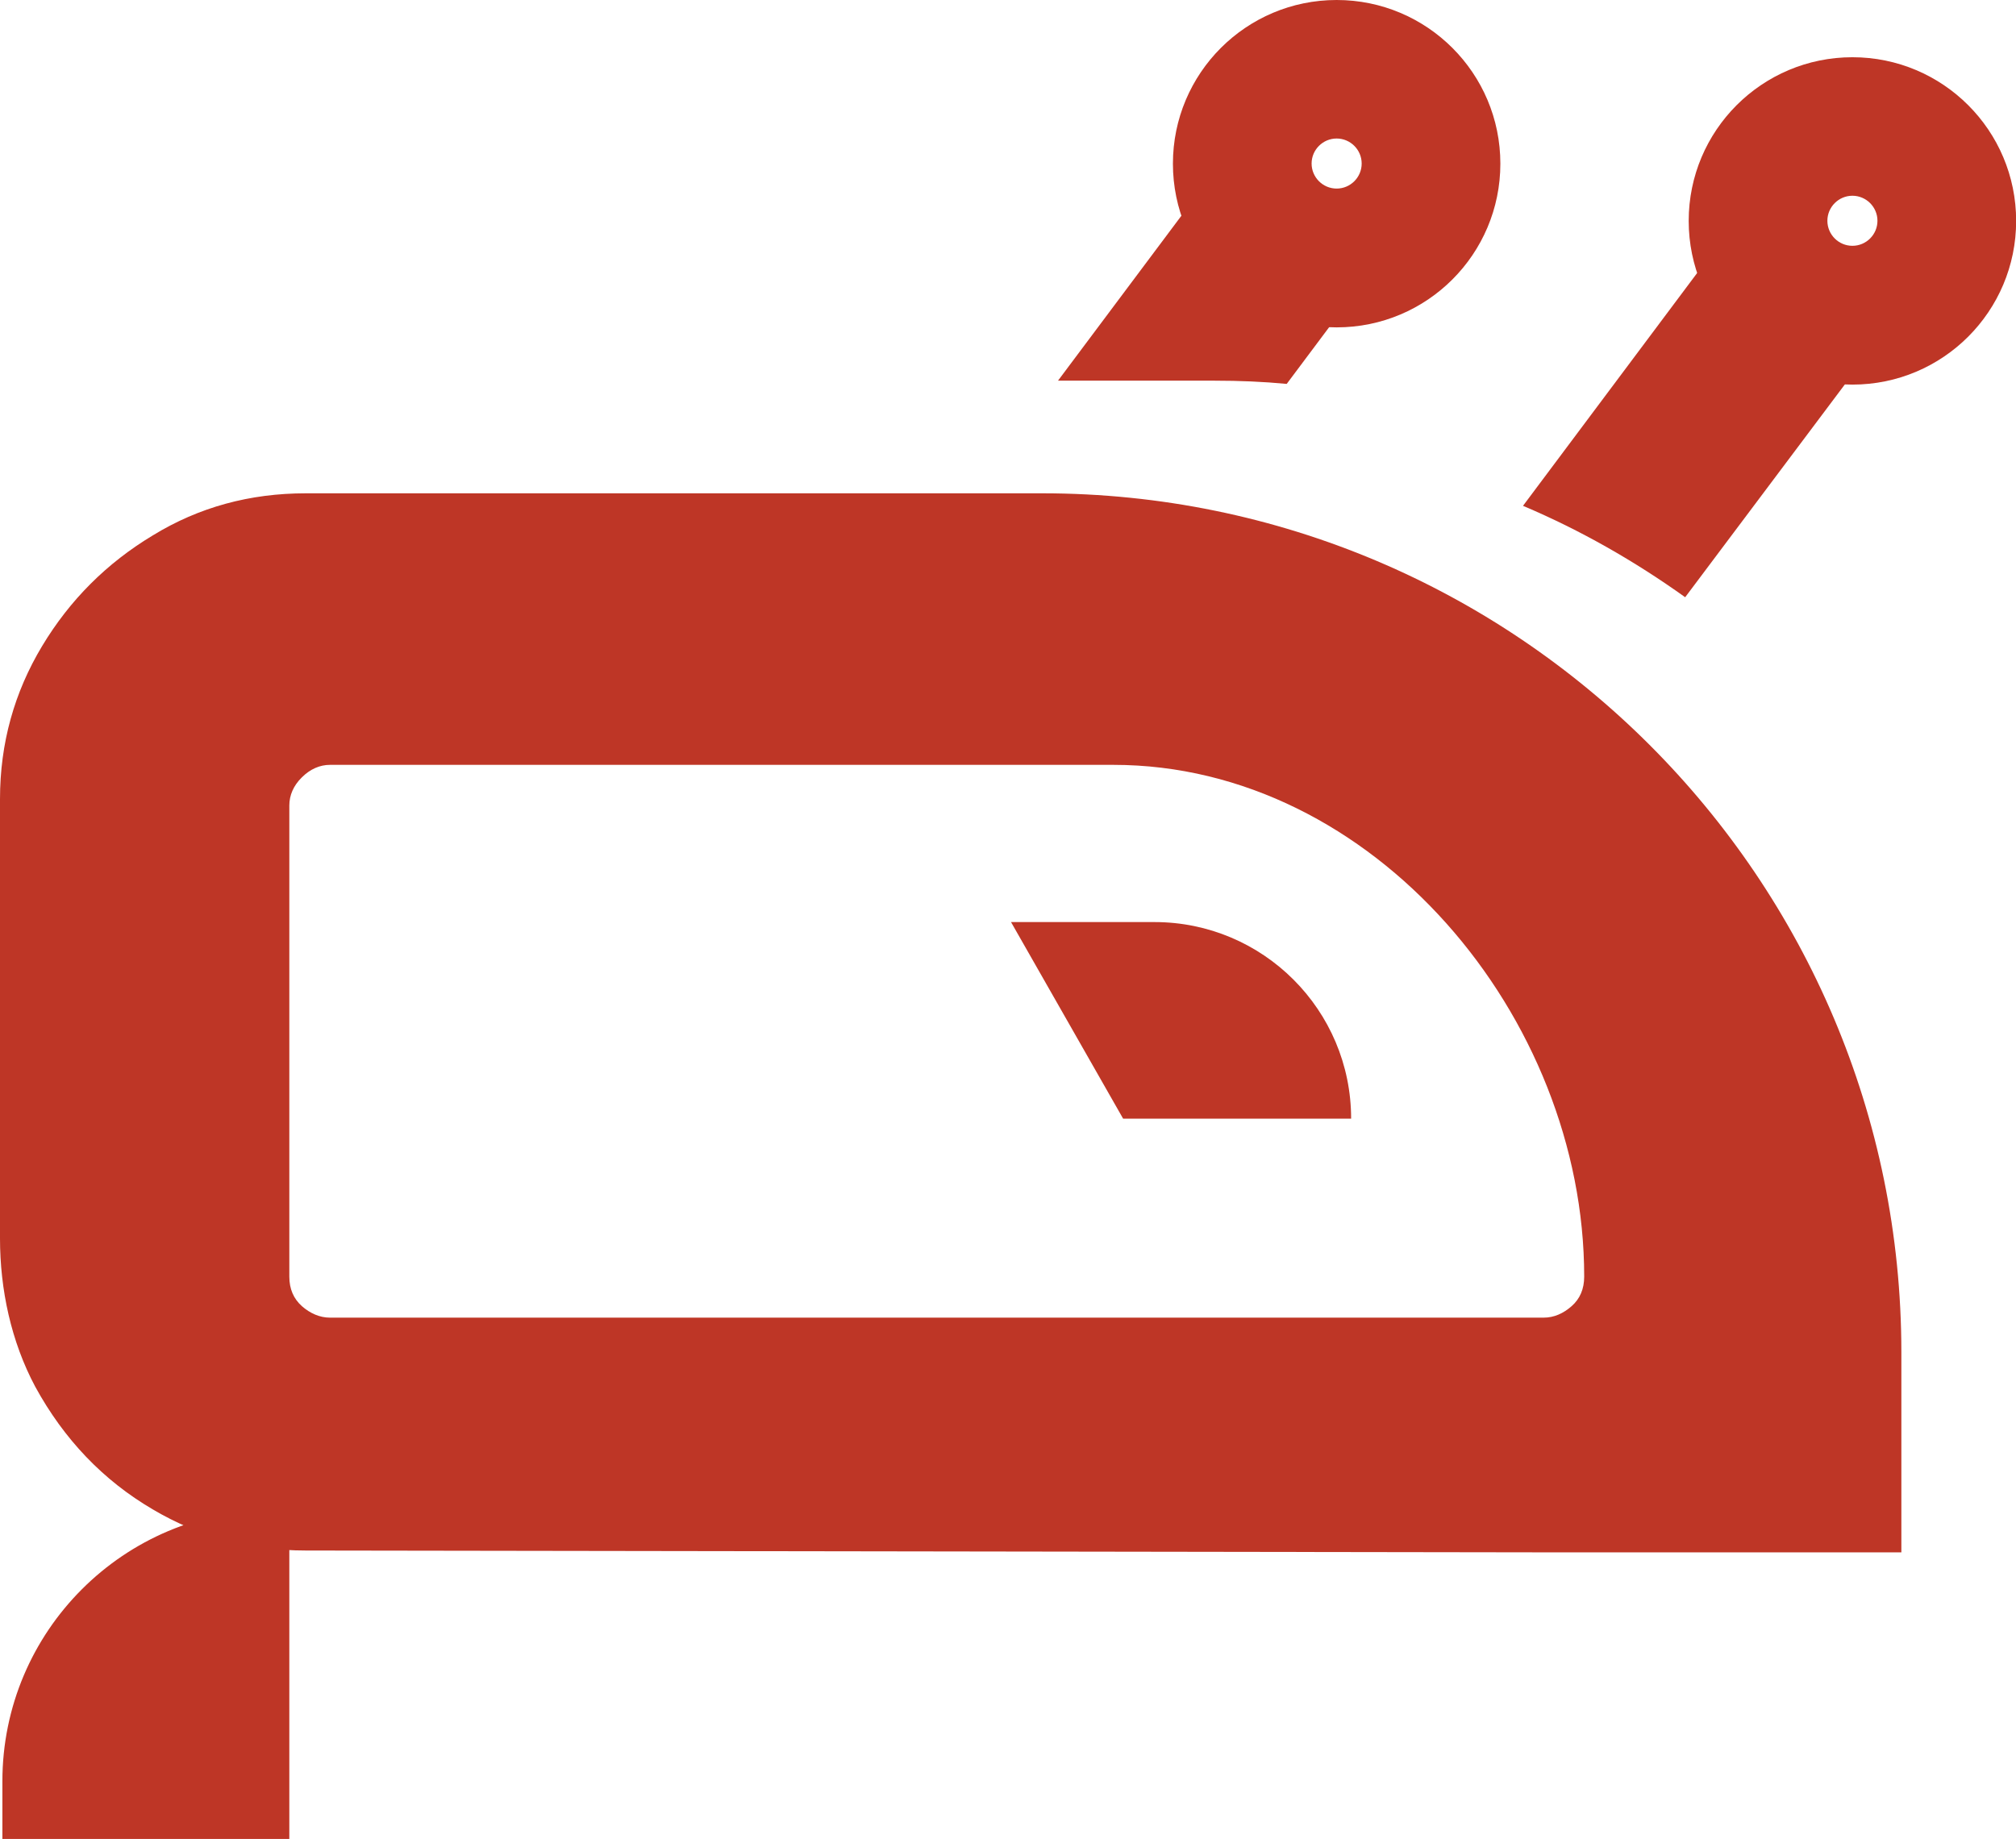 <?xml version="1.0" encoding="UTF-8"?>
<svg id="Layer_2" data-name="Layer 2" xmlns="http://www.w3.org/2000/svg" viewBox="0 0 143.33 130.77">
  <defs>
    <style>
      .cls-1 {
        fill: #be3626;
        stroke-width: 0px;
      }
    </style>
  </defs>
  <g id="Layer_1-2" data-name="Layer 1">
    <g>
      <path class="cls-1" d="M.17,126.67v4.11h20.4v-23.42h-1.09C8.81,107.36.17,116,.17,126.67ZM0,56.82v31.24c0,3.64.79,7.33,2.5,10.54,2.04,3.74,4.83,6.67,8.37,8.74,3.28,1.94,6.9,2.92,10.87,2.92l87.66.13h25.78v-14.22c0-33.73-27.36-61.09-61.09-61.09H21.74c-3.97,0-7.59.98-10.87,2.99-3.28,1.97-5.91,4.6-7.88,7.88-1.97,3.28-2.99,6.9-2.99,10.87ZM20.57,57.28c0-.72.29-1.41.89-2,.59-.59,1.28-.89,2-.89h55.7c18.48,0,33.47,17.91,33.47,36.39h0c0,.88-.3,1.58-.89,2.1-.59.52-1.25.82-2,.82H23.46c-.72,0-1.41-.3-2-.82-.59-.53-.89-1.22-.89-2.1v-33.5Z"/>
      <path class="cls-1" d="M108.28,35.97c4.11,1.74,7.95,3.94,11.53,6.5l13.33-17.77-10.54-7.88-14.32,19.15Z"/>
      <path class="cls-1" d="M131.7,13.92c.98,0,1.78.8,1.78,1.78s-.8,1.78-1.78,1.78-1.78-.8-1.78-1.78.8-1.78,1.78-1.78M131.7,4.07c-6.43,0-11.64,5.21-11.64,11.64s5.21,11.64,11.64,11.64,11.64-5.21,11.64-11.64-5.21-11.64-11.64-11.64h0Z"/>
      <path class="cls-1" d="M75.22,27.07h11.14c1.74,0,3.45.07,5.12.23l4.99-6.67-10.54-7.88-10.71,14.32Z"/>
      <path class="cls-1" d="M95.03,9.85c.98,0,1.78.8,1.78,1.78s-.8,1.78-1.78,1.78-1.78-.8-1.78-1.78.8-1.78,1.78-1.78M95.03,0c-6.43,0-11.64,5.21-11.64,11.64s5.21,11.64,11.64,11.64,11.64-5.21,11.64-11.64S101.46,0,95.03,0h0Z"/>
      <path class="cls-1" d="M96.06,79.55h-16.21l-7.97-13.98h10.2c7.72,0,13.98,6.26,13.98,13.98h0Z"/>
    </g>
  </g>
</svg>